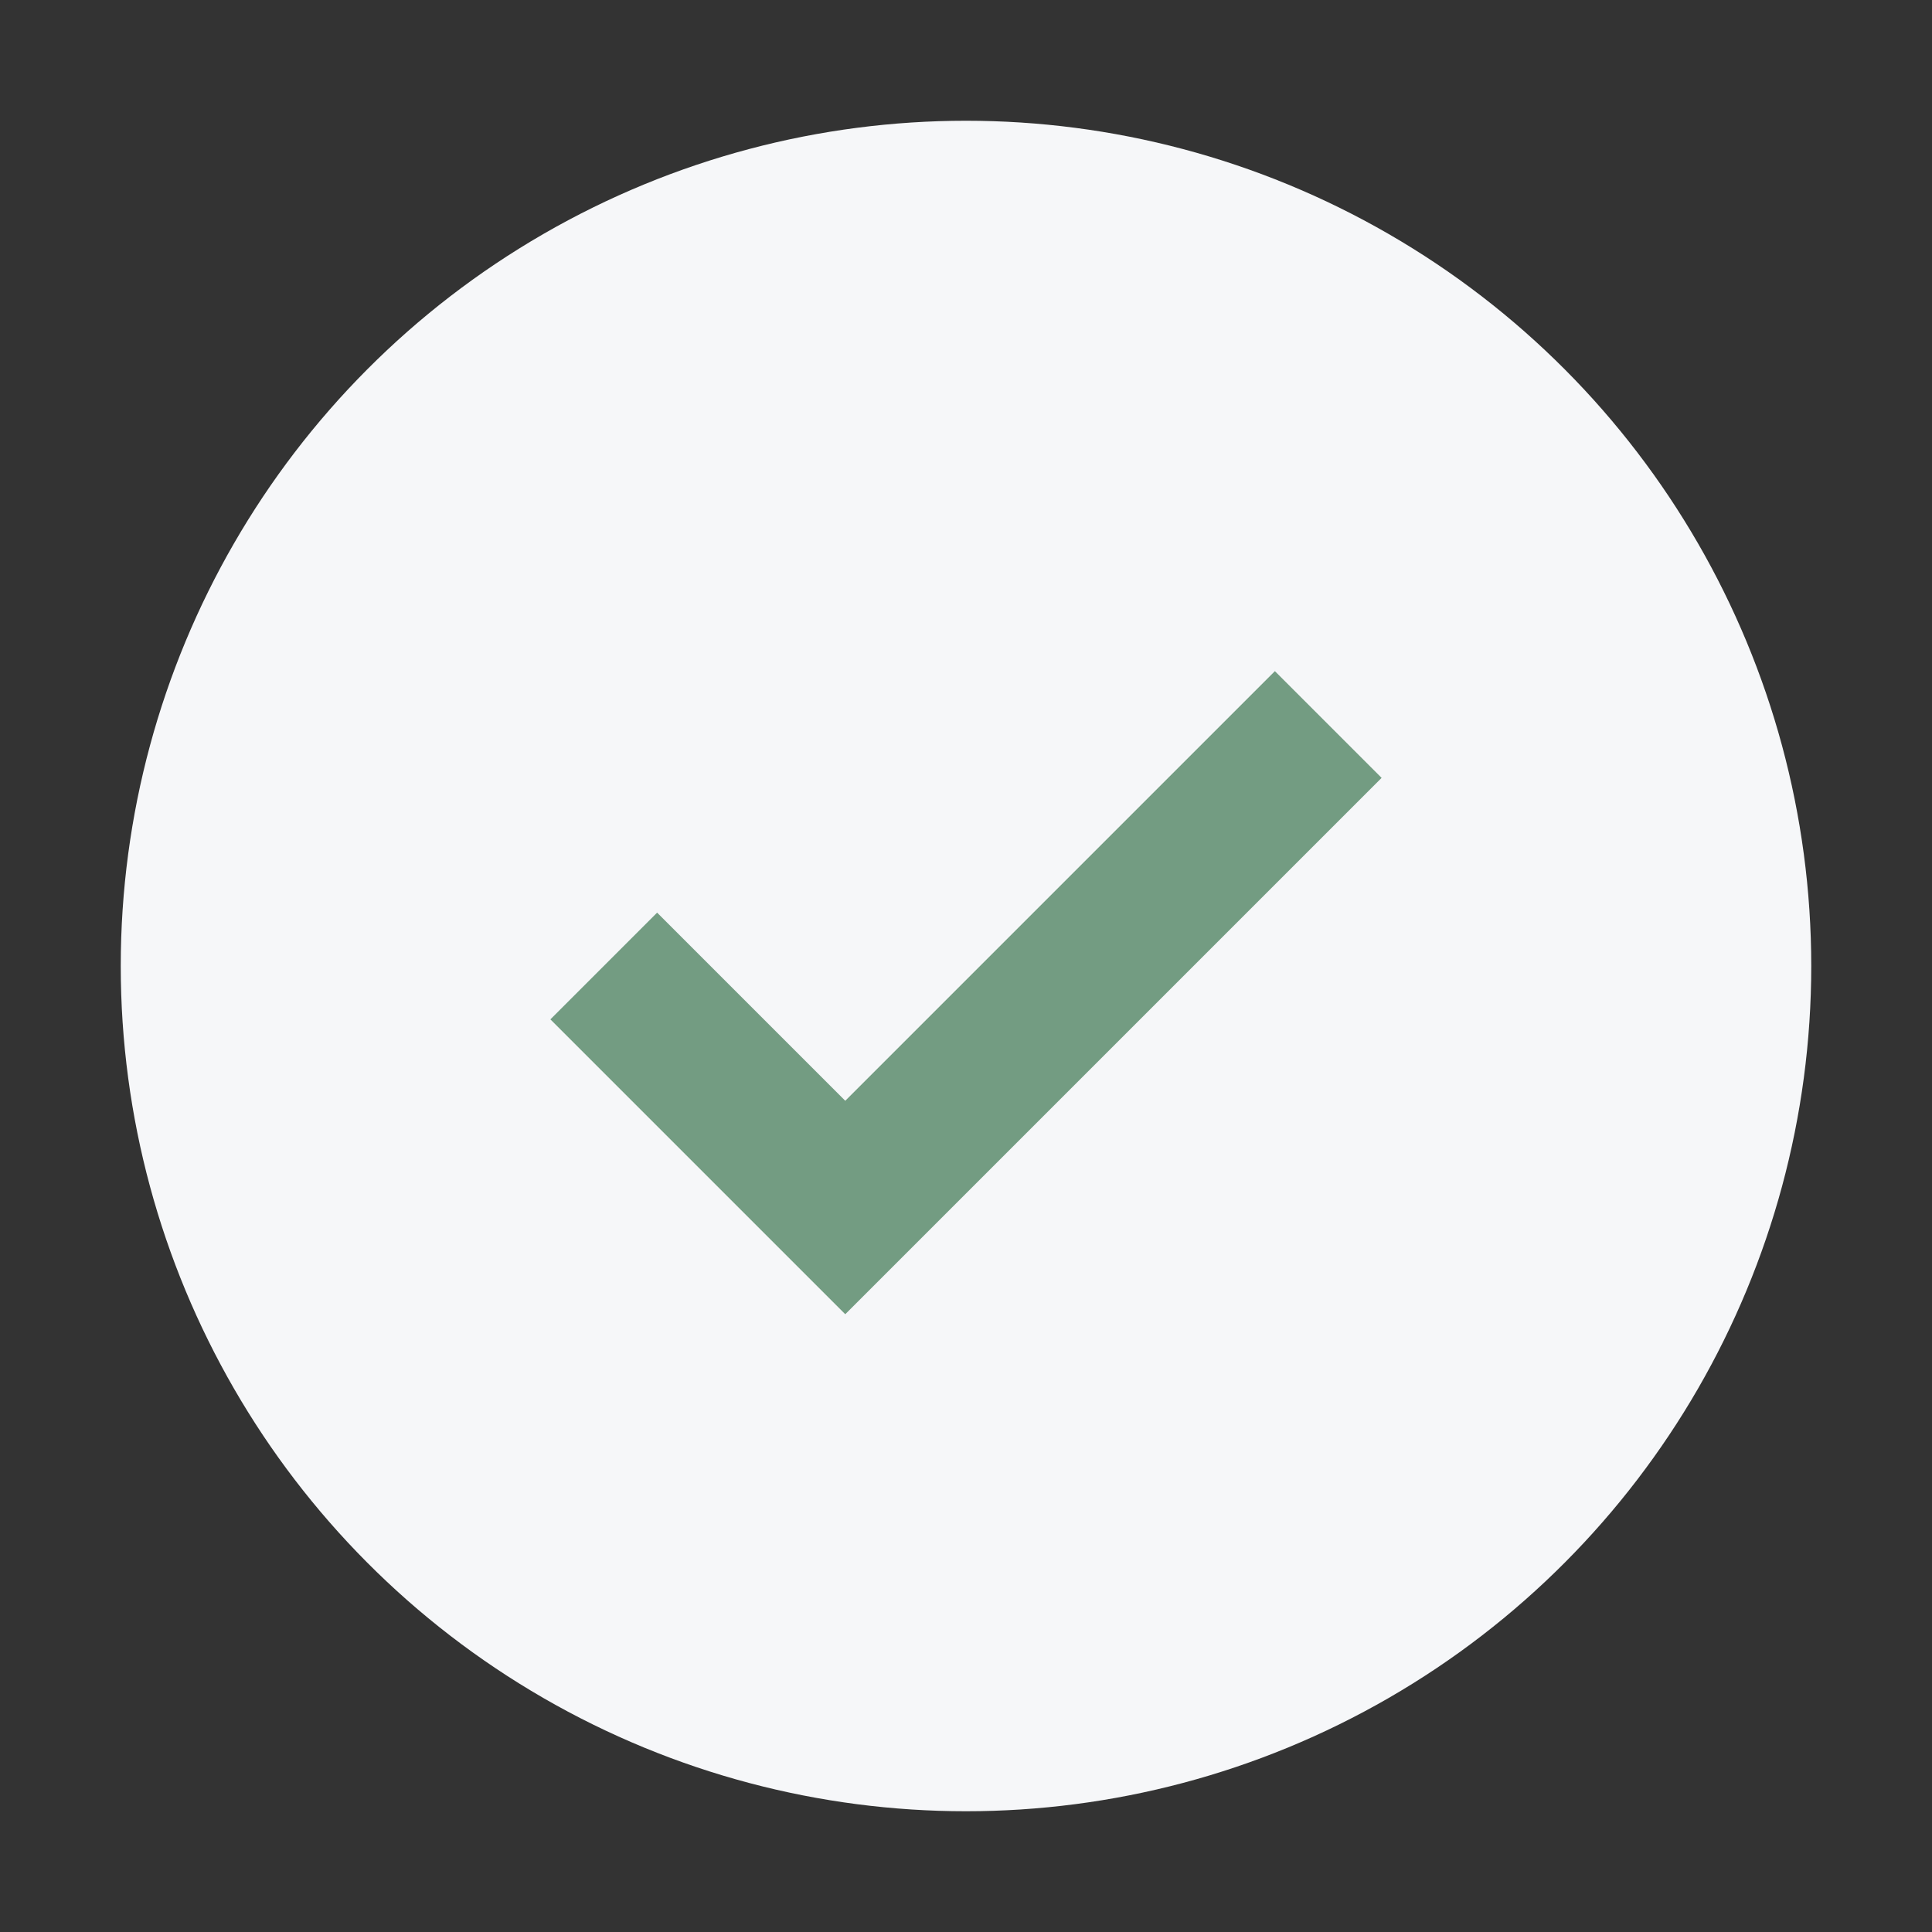 <?xml version="1.0" encoding="UTF-8"?>
<svg xmlns="http://www.w3.org/2000/svg" width="32" height="32" viewBox="0 0 32 32"><rect x="0" y="0" width="32" height="32" fill="#333333" stroke="none"/><circle cx="16" cy="16" r="14" fill="#F6F7F9"/><path d="M10 16l4 4 8-8" stroke="#739C82" stroke-width="2.5" fill="none"/></svg>